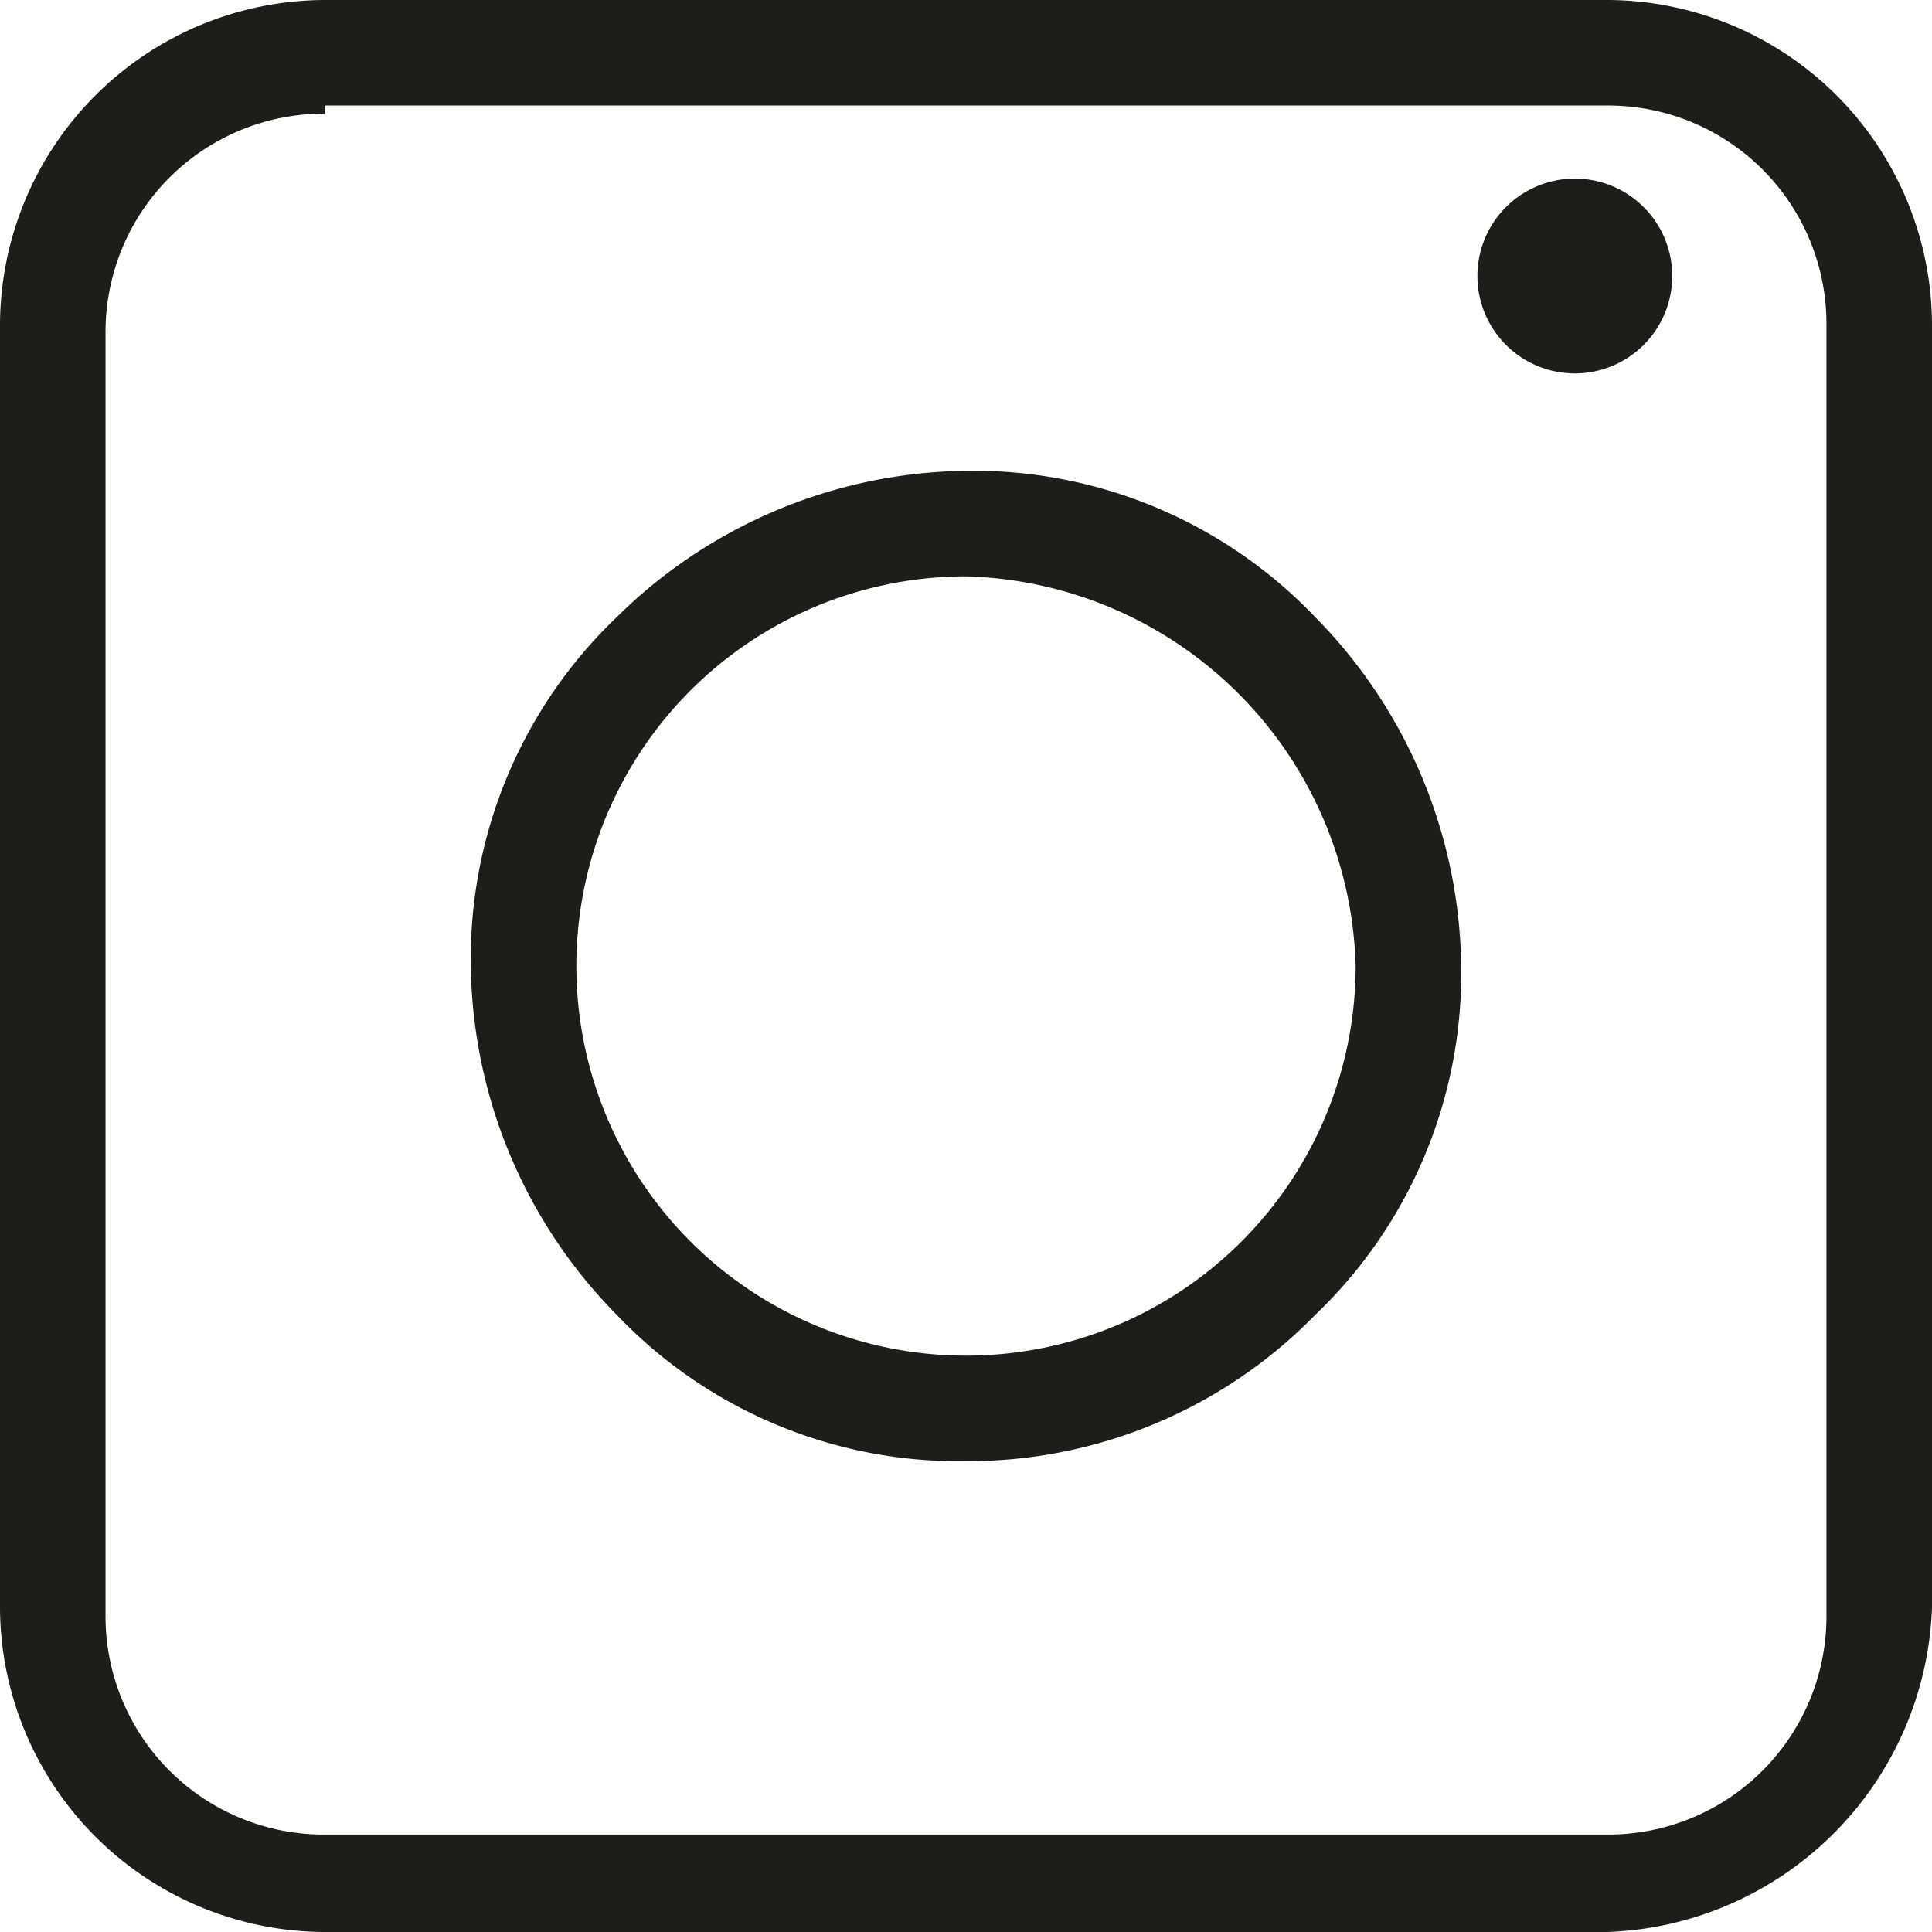 <svg xmlns="http://www.w3.org/2000/svg" width="23.8" height="23.8" viewBox="0 0 23.8 23.8">
  <g id="instagram_icon" transform="translate(-0.5 -0.1)">
    <path id="Path_1" data-name="Path 1" d="M20.3,23.9H4.5a4.012,4.012,0,0,1-4-4V4.1a4.012,4.012,0,0,1,4-4H20.3a4.012,4.012,0,0,1,4,4V19.9A4.148,4.148,0,0,1,20.3,23.9ZM4.5,1.5A2.689,2.689,0,0,0,1.8,4.2V20a2.689,2.689,0,0,0,2.7,2.7H20.3A2.689,2.689,0,0,0,23,20V4.1a2.689,2.689,0,0,0-2.7-2.7H4.5Z" fill="#1d1d1b"/>
    <path id="Path_2" data-name="Path 2" d="M12.4,18.1a5.816,5.816,0,0,1-4.3-1.8A6.224,6.224,0,0,1,6.3,12,5.815,5.815,0,0,1,8.1,7.7a6.224,6.224,0,0,1,4.3-1.8,5.816,5.816,0,0,1,4.3,1.8A6.223,6.223,0,0,1,18.5,12a5.816,5.816,0,0,1-1.8,4.3A5.978,5.978,0,0,1,12.4,18.1Zm0-10.9A4.8,4.8,0,1,0,17.2,12,4.935,4.935,0,0,0,12.4,7.2Z" fill="#1d1d1b"/>
    <path id="Path_3" data-name="Path 3" d="M19.9,4.7a1.2,1.2,0,1,0-1.2-1.2A1.2,1.2,0,0,0,19.9,4.7Z" fill="#1d1d1b"/>
  </g>
</svg>
